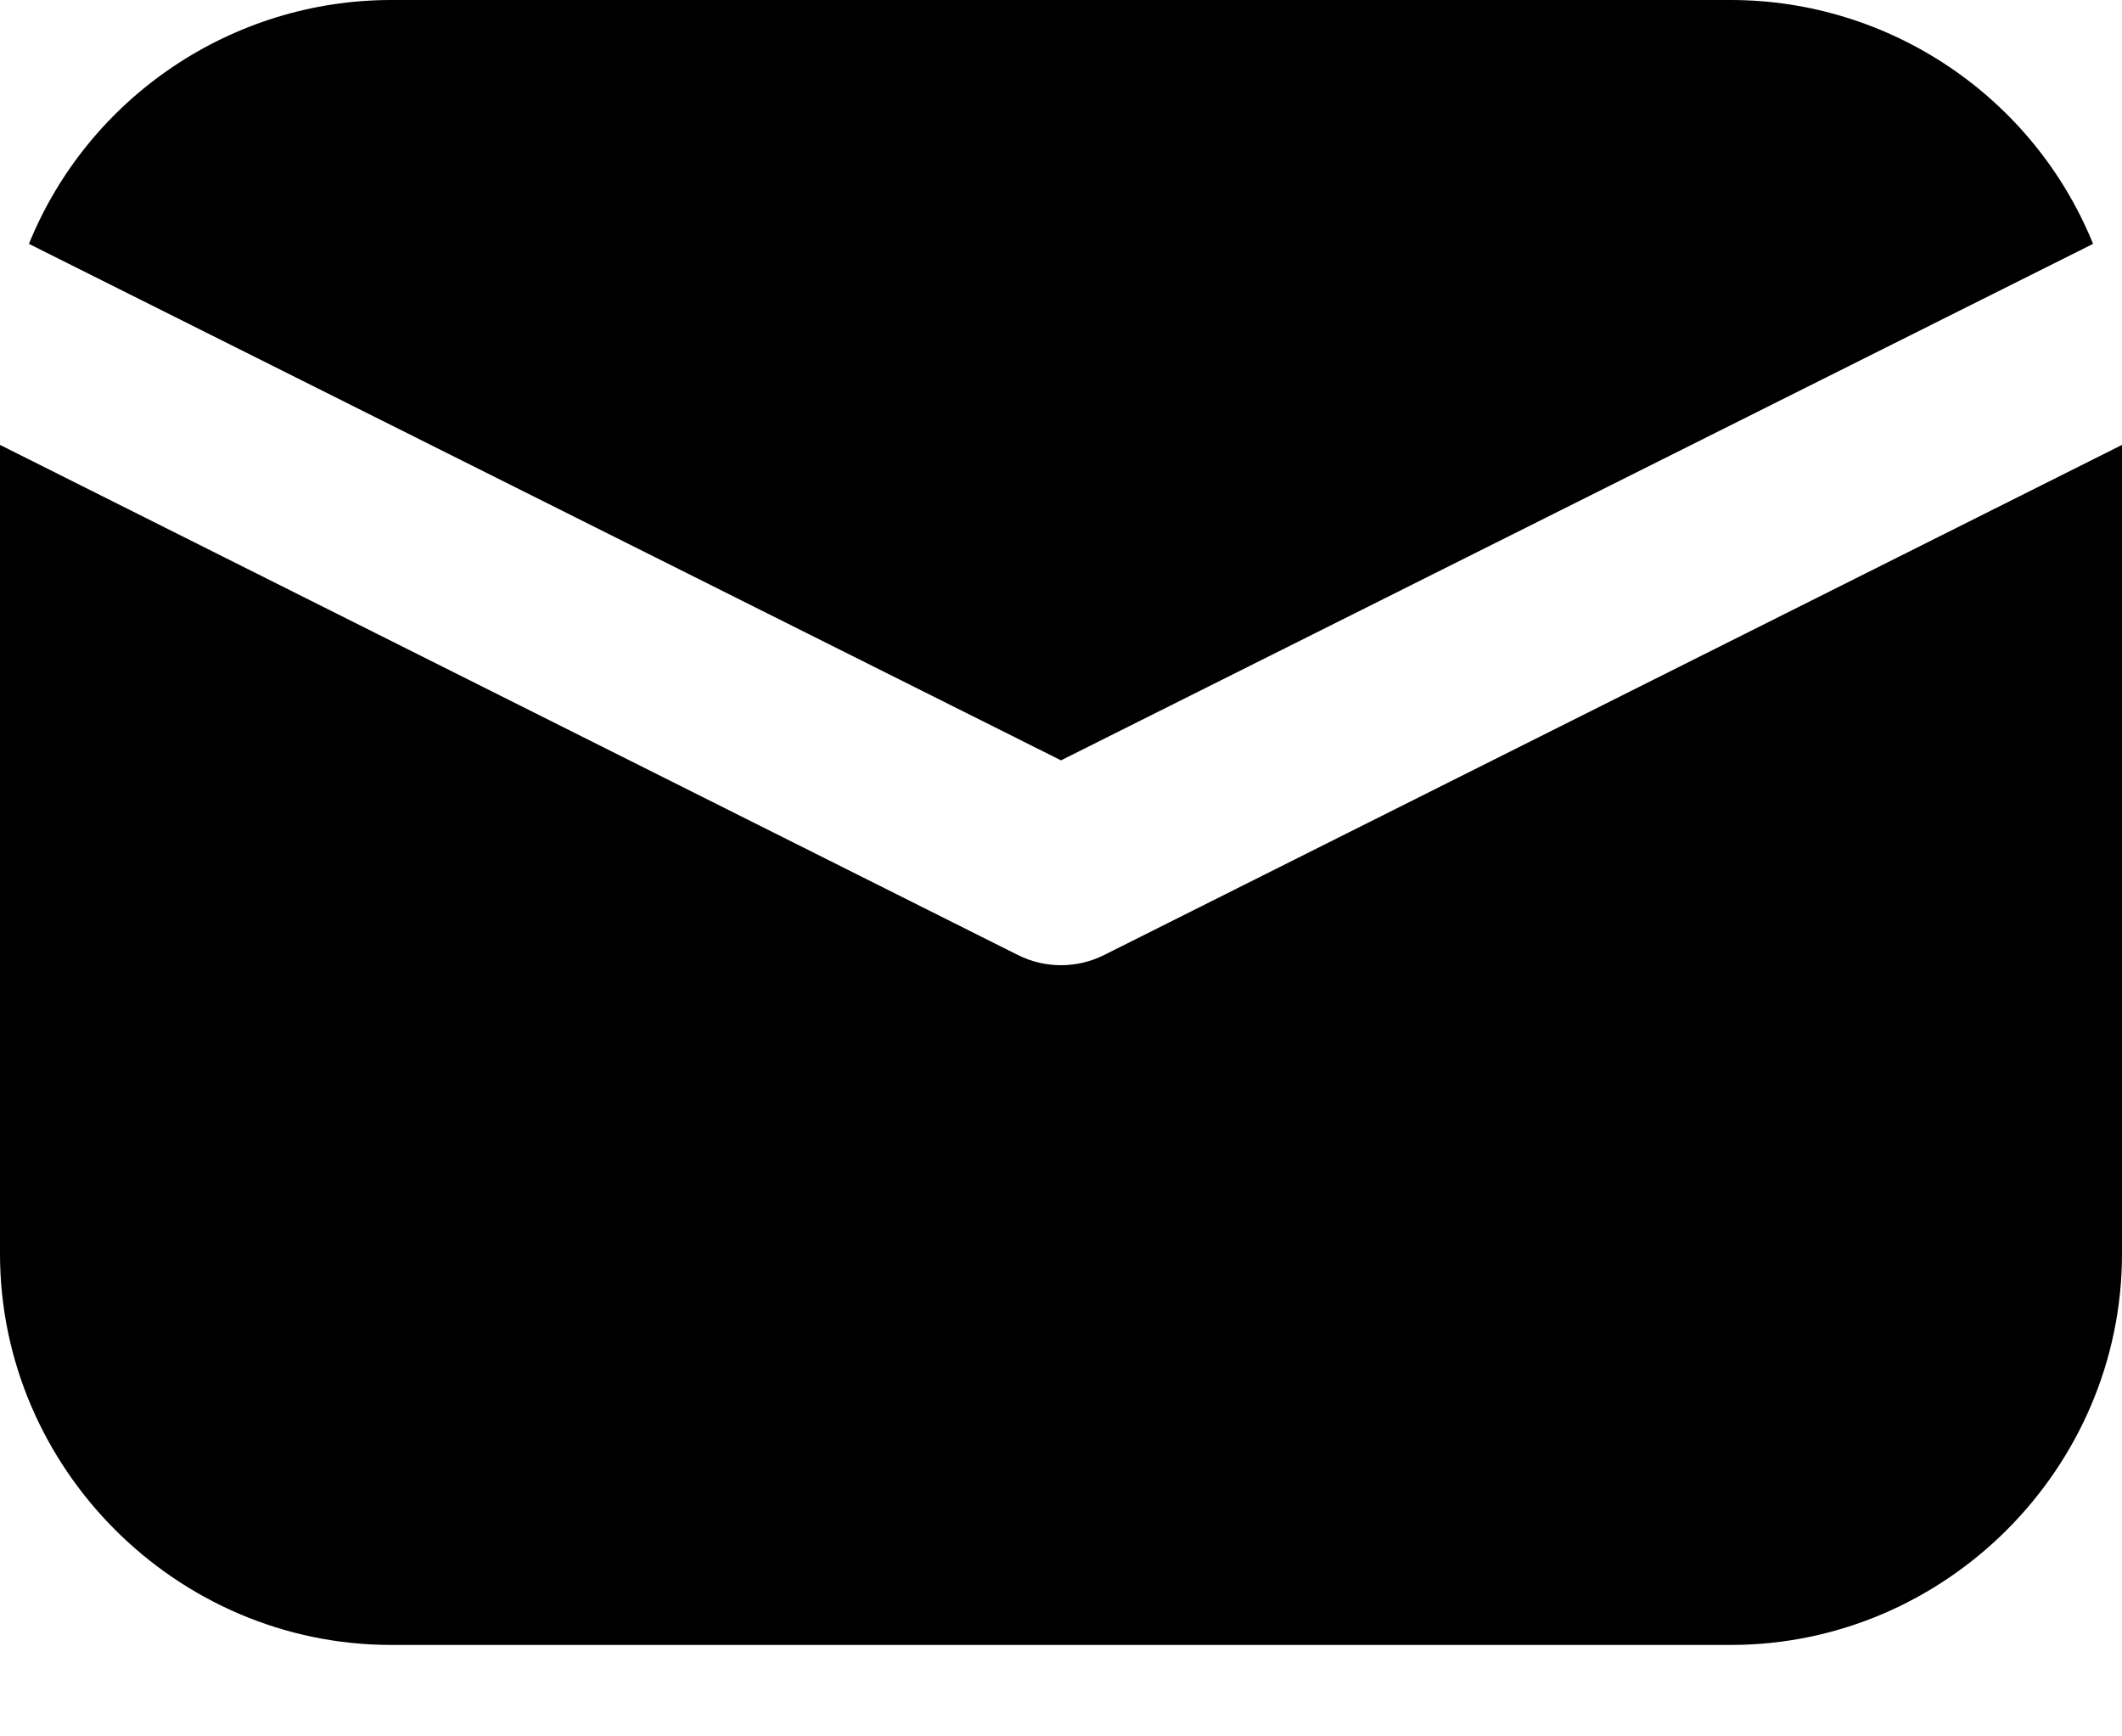 <?xml version="1.0" encoding="UTF-8" standalone="no"?>
<!DOCTYPE svg PUBLIC "-//W3C//DTD SVG 1.1//EN" "http://www.w3.org/Graphics/SVG/1.1/DTD/svg11.dtd">
<svg width="100%" height="100%" viewBox="0 0 22 18" version="1.1" xmlns="http://www.w3.org/2000/svg" xmlns:xlink="http://www.w3.org/1999/xlink" xml:space="preserve" xmlns:serif="http://www.serif.com/" style="fill-rule:evenodd;clip-rule:evenodd;stroke-linejoin:round;stroke-miterlimit:2;">
    <g transform="matrix(1,0,0,1,-1,-4)">
        <path d="M12,11.882L22.7,6.528C22.081,5.004 20.593,4.002 18.948,4L5.052,4C3.407,4.002 1.919,5.004 1.3,6.528L12,11.882Z" style="fill-rule:nonzero;"/>
    </g>
    <g transform="matrix(1,0,0,1,-1,-4)">
        <path d="M12.447,13.9C12.166,14.041 11.834,14.041 11.553,13.9L1,8.612L1,17C1.002,19.222 2.83,21.05 5.052,21.052L18.952,21.052C21.173,21.048 22.998,19.221 23,17L23,8.612L12.447,13.9Z" style="fill-rule:nonzero;"/>
    </g>
</svg>
